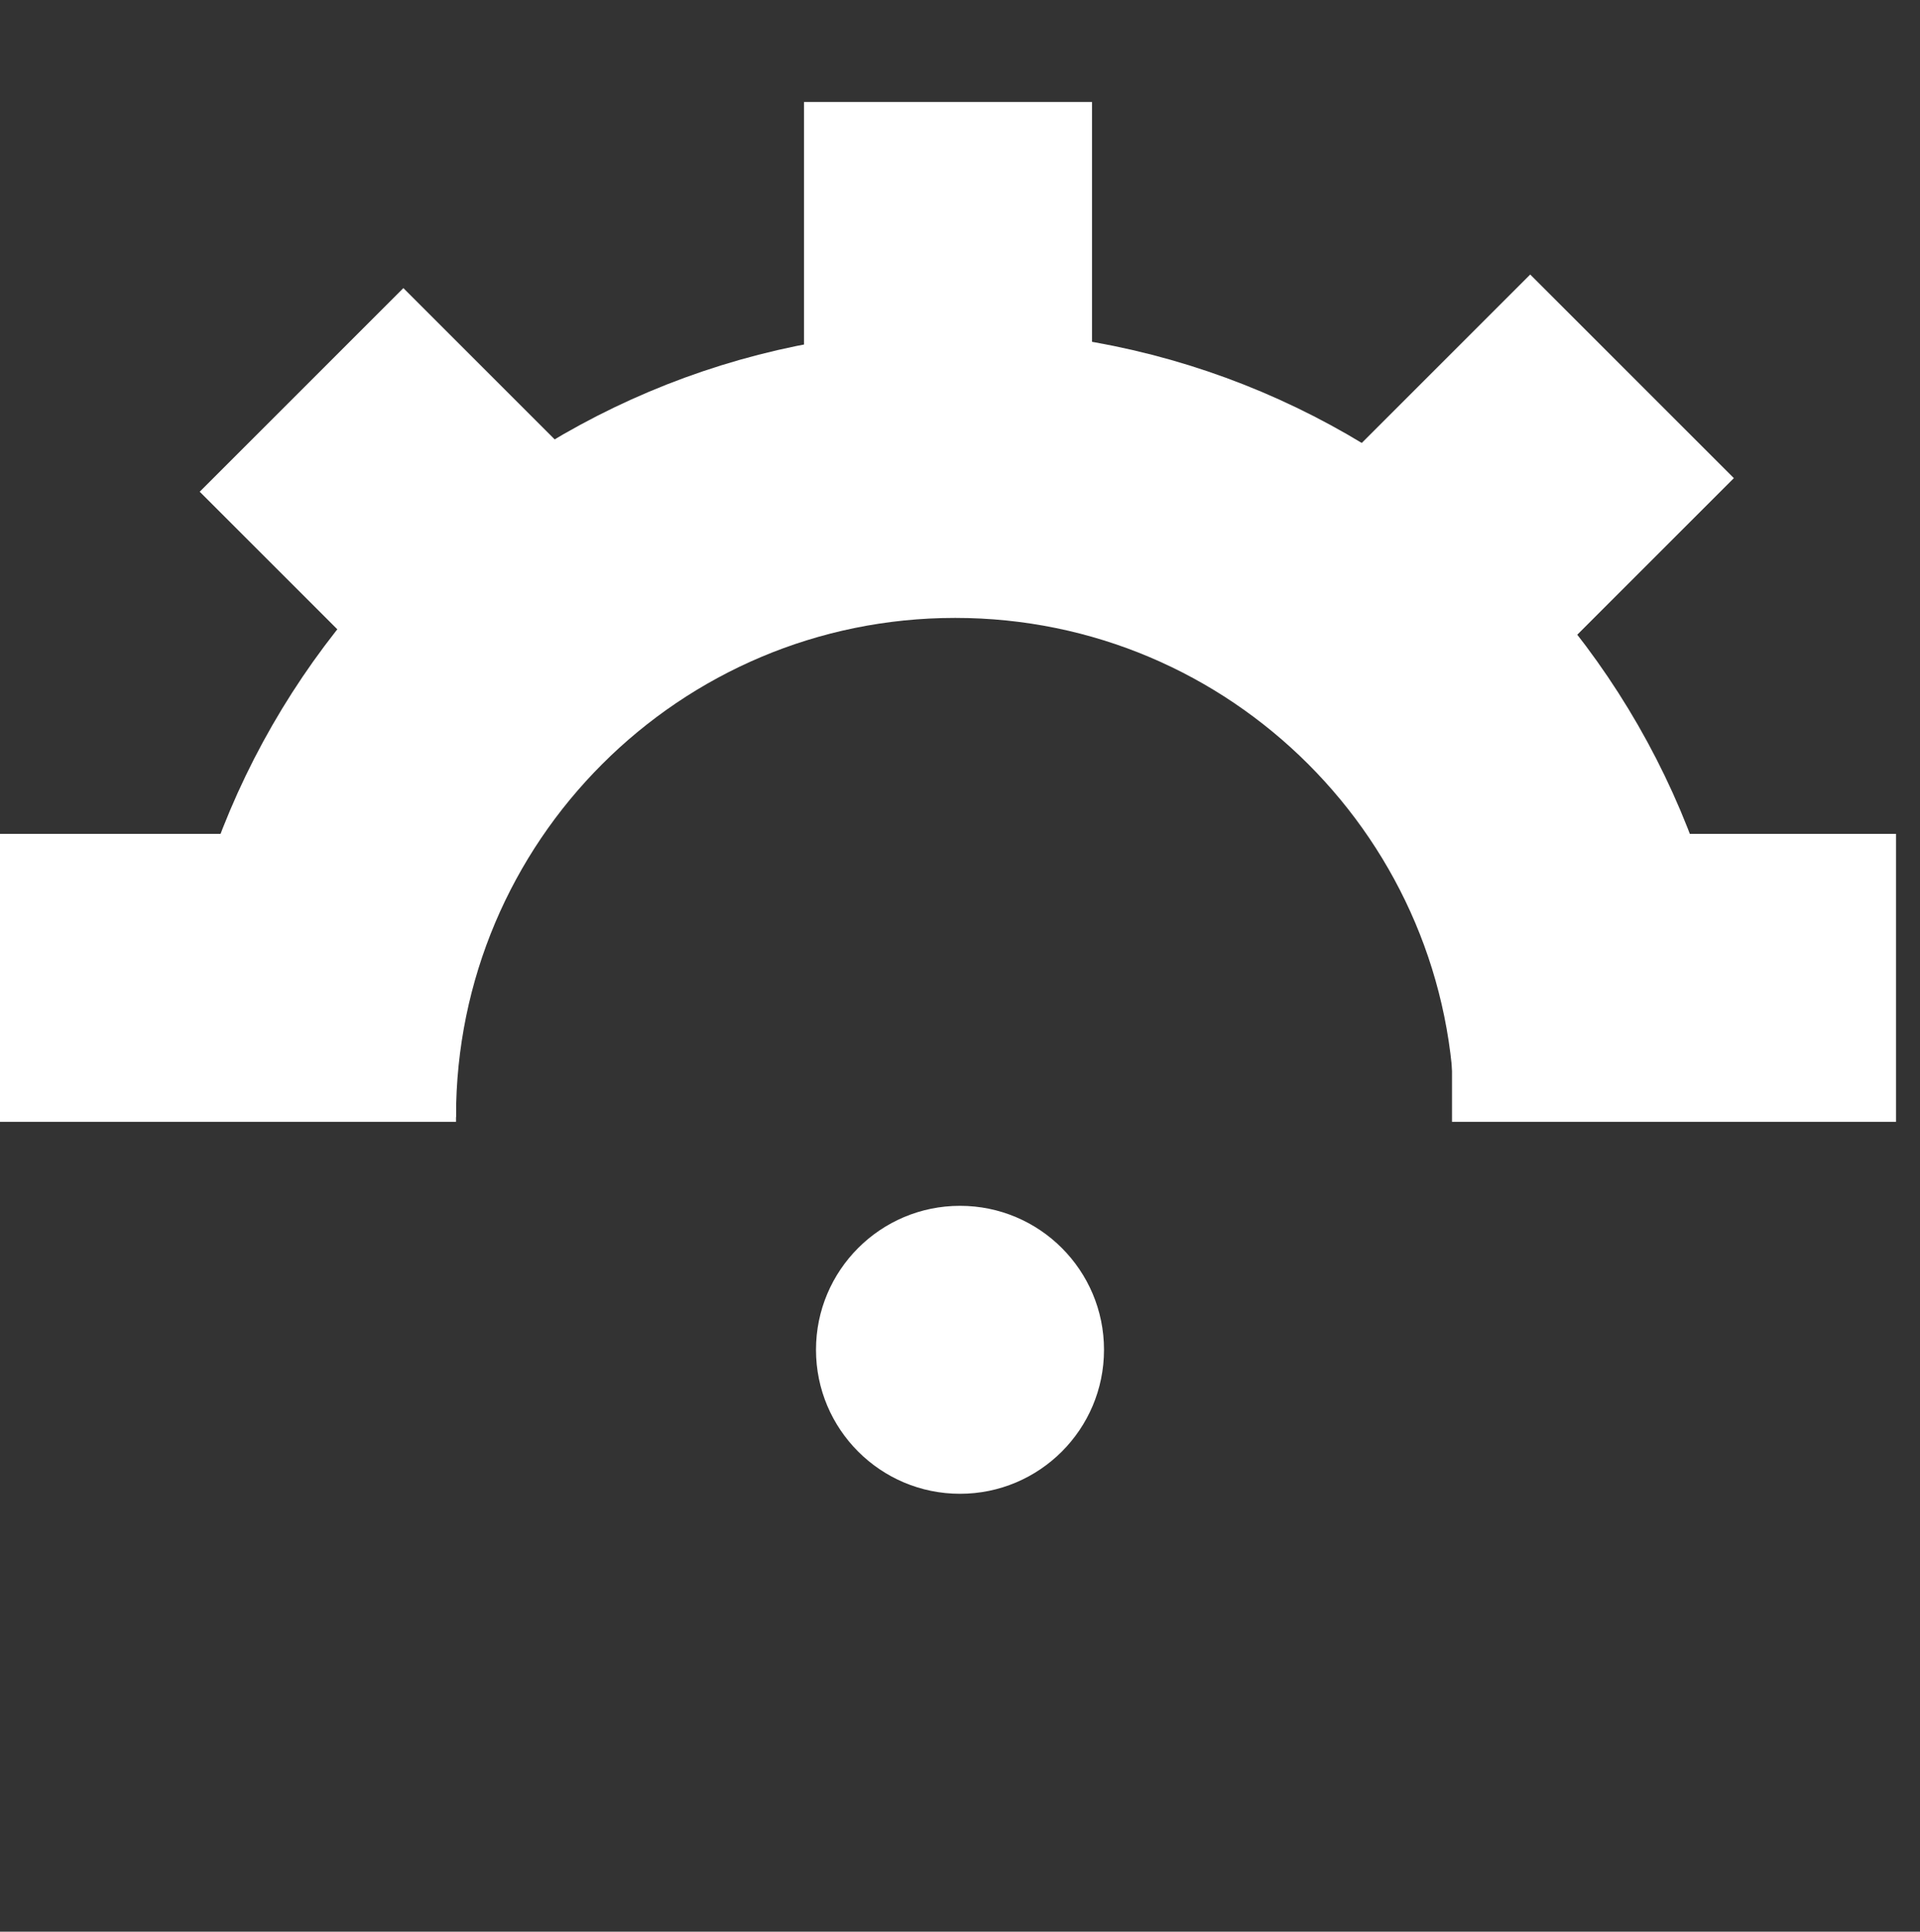 <?xml version="1.0" encoding="UTF-8"?>
<svg xmlns="http://www.w3.org/2000/svg" width="160" height="161" viewBox="0 0 160 161" fill="none">
  <rect x="0" y="0" width="160" height="161" fill="#333333" stroke="none"/>
  <g id="Symbol160px">
    <rect id="Rectangle 380" y="69.5" width="38" height="24" fill="white"></rect>
    <rect id="Rectangle 381" x="121" y="69.5" width="37" height="24" fill="white"></rect>
    <rect id="Rectangle 382" x="67" y="8.5" width="24" height="24" fill="white"></rect>
    <rect id="Rectangle 384" x="127.518" y="22.881" width="24" height="24" transform="rotate(45 127.518 22.881)" fill="white"></rect>
    <rect id="Rectangle 387" x="50.584" y="40.983" width="24" height="24" transform="rotate(135 50.584 40.983)" fill="white"></rect>
    <path id="Ellipse 3" d="M133.2 93.1C133.2 63.498 109.202 39.5 79.6 39.5C49.998 39.5 26 63.498 26 93.1" stroke="white" stroke-width="24"></path>
    <path id="Ellipse 4" d="M92 112.5C92 119.127 86.627 124.5 80 124.5C73.373 124.5 68 119.127 68 112.5C68 105.873 73.373 100.5 80 100.5C86.627 100.5 92 105.873 92 112.5Z" fill="white"></path>
  </g>
</svg>
